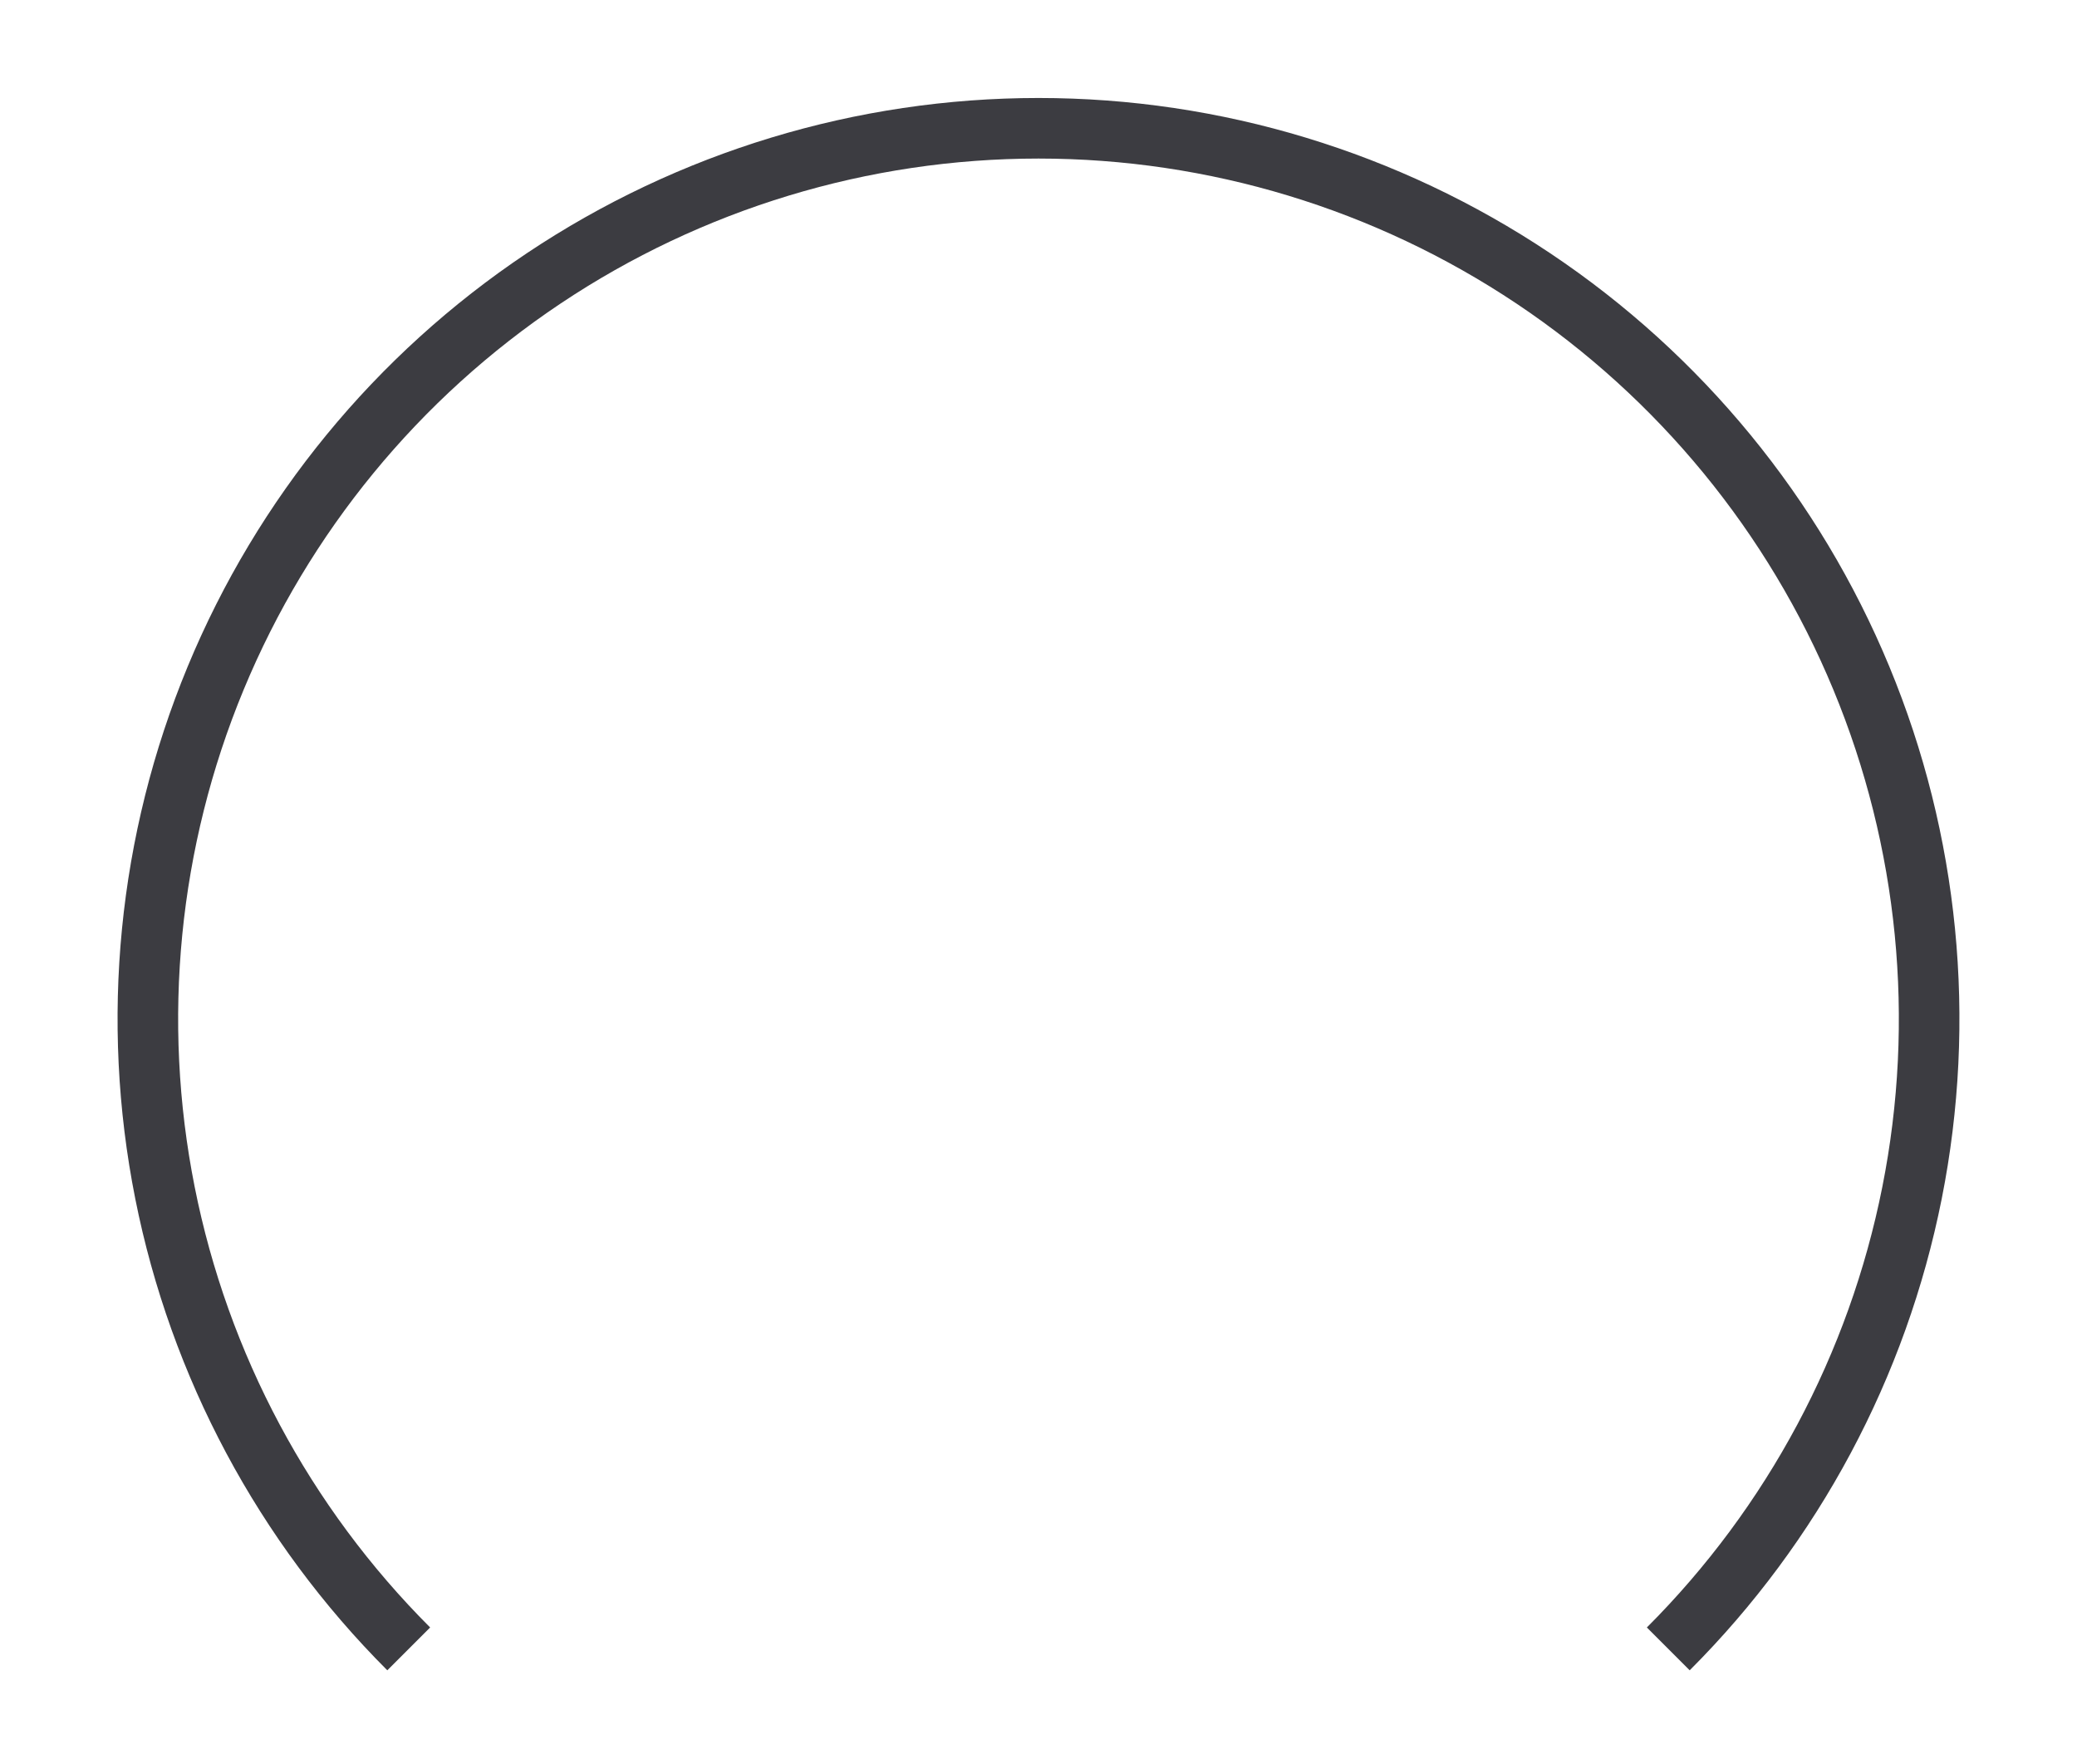 <svg width="106" height="90" viewBox="0 0 106 90" fill="none" xmlns="http://www.w3.org/2000/svg">
<g clip-path="url(#clip0_3340_48072)">
<path d="M19.766 85.234C13.193 78.661 8.717 70.286 6.903 61.169C5.09 52.052 6.02 42.602 9.578 34.014C13.135 25.426 19.159 18.085 26.888 12.921C34.617 7.756 43.704 5 53 5C62.296 5 71.383 7.756 79.112 12.921C86.841 18.085 92.865 25.426 96.422 34.014C99.98 42.602 100.91 52.052 99.097 61.169C97.283 70.286 92.807 78.661 86.234 85.234L84.048 83.048C90.189 76.907 94.371 69.084 96.065 60.566C97.759 52.049 96.89 43.22 93.566 35.197C90.243 27.174 84.615 20.316 77.394 15.491C70.174 10.667 61.684 8.091 53 8.091C44.316 8.091 35.826 10.667 28.606 15.491C21.385 20.316 15.757 27.174 12.434 35.197C9.11 43.22 8.241 52.049 9.935 60.566C11.629 69.084 15.811 76.907 21.952 83.048L19.766 85.234Z" fill="#3C3C41"/>
</g>
<defs>
<clipPath id="clip0_3340_48072">
<rect width="106" height="90" fill="white"/>
</clipPath>
</defs>
</svg>

